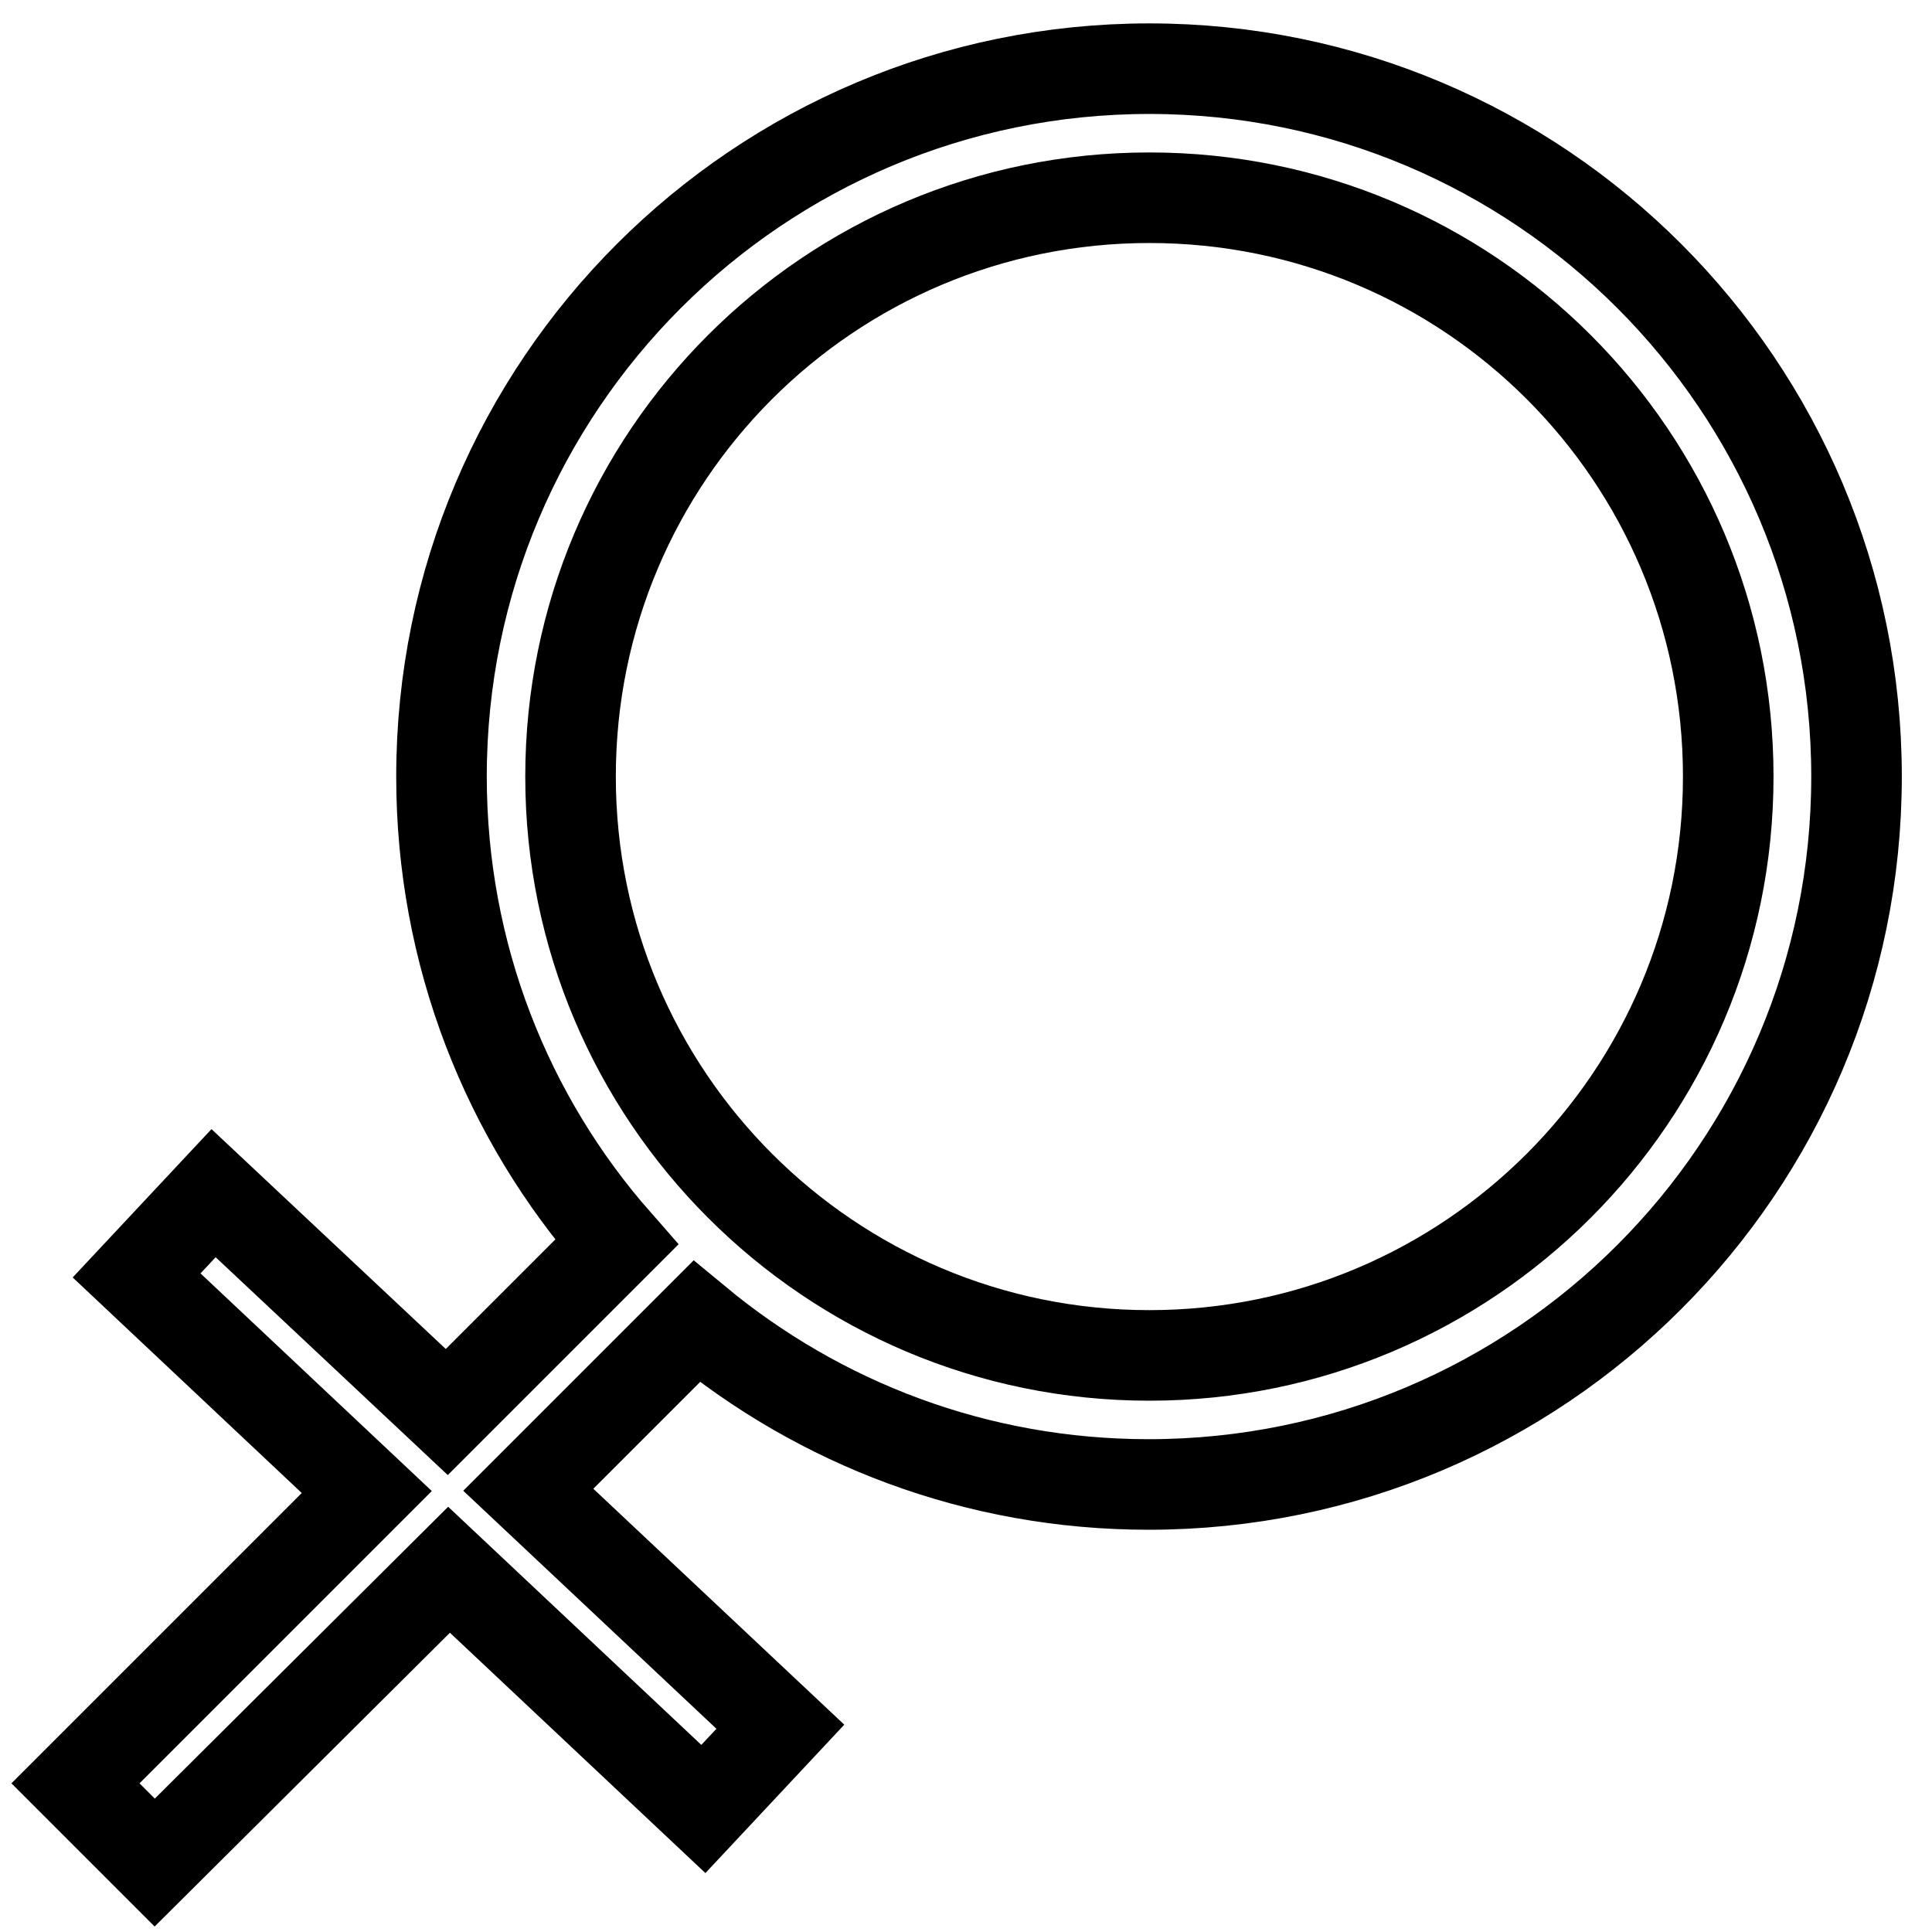 <?xml version="1.0" encoding="utf-8"?>
<!-- Svg Vector Icons : http://www.onlinewebfonts.com/icon -->
<!DOCTYPE svg PUBLIC "-//W3C//DTD SVG 1.1//EN" "http://www.w3.org/Graphics/SVG/1.1/DTD/svg11.dtd">
<svg version="1.1" xmlns="http://www.w3.org/2000/svg" xmlns:xlink="http://www.w3.org/1999/xlink" x="0px" y="0px" viewBox="0 0 256 256" enable-background="new 0 0 256 256" xml:space="preserve">
<g><g><path stroke-width="12" fill-opacity="0" stroke="#000000"  d="M152.3,9.1c-51.8,0-93.8,42-93.8,93.8c0,23.6,8.7,45.2,23.2,61.7l-22.5,22.5l-30.9-29L18.1,169l30.5,28.7L10,236.3l10.5,10.5L59.5,208l33.7,31.7l10.2-10.9L70,197.4l22.3-22.3c16.3,13.5,37.1,21.6,59.9,21.6c51.8,0,93.8-42,93.8-93.8C246,51.1,204,9.1,152.3,9.1z M152.3,179.6c-42.4,0-76.7-34.4-76.7-76.7c0-42.4,34.3-76.7,76.7-76.7c42.4,0,76.7,34.3,76.7,76.7C229,145.3,194.6,179.6,152.3,179.6z"/></g></g>
</svg>
